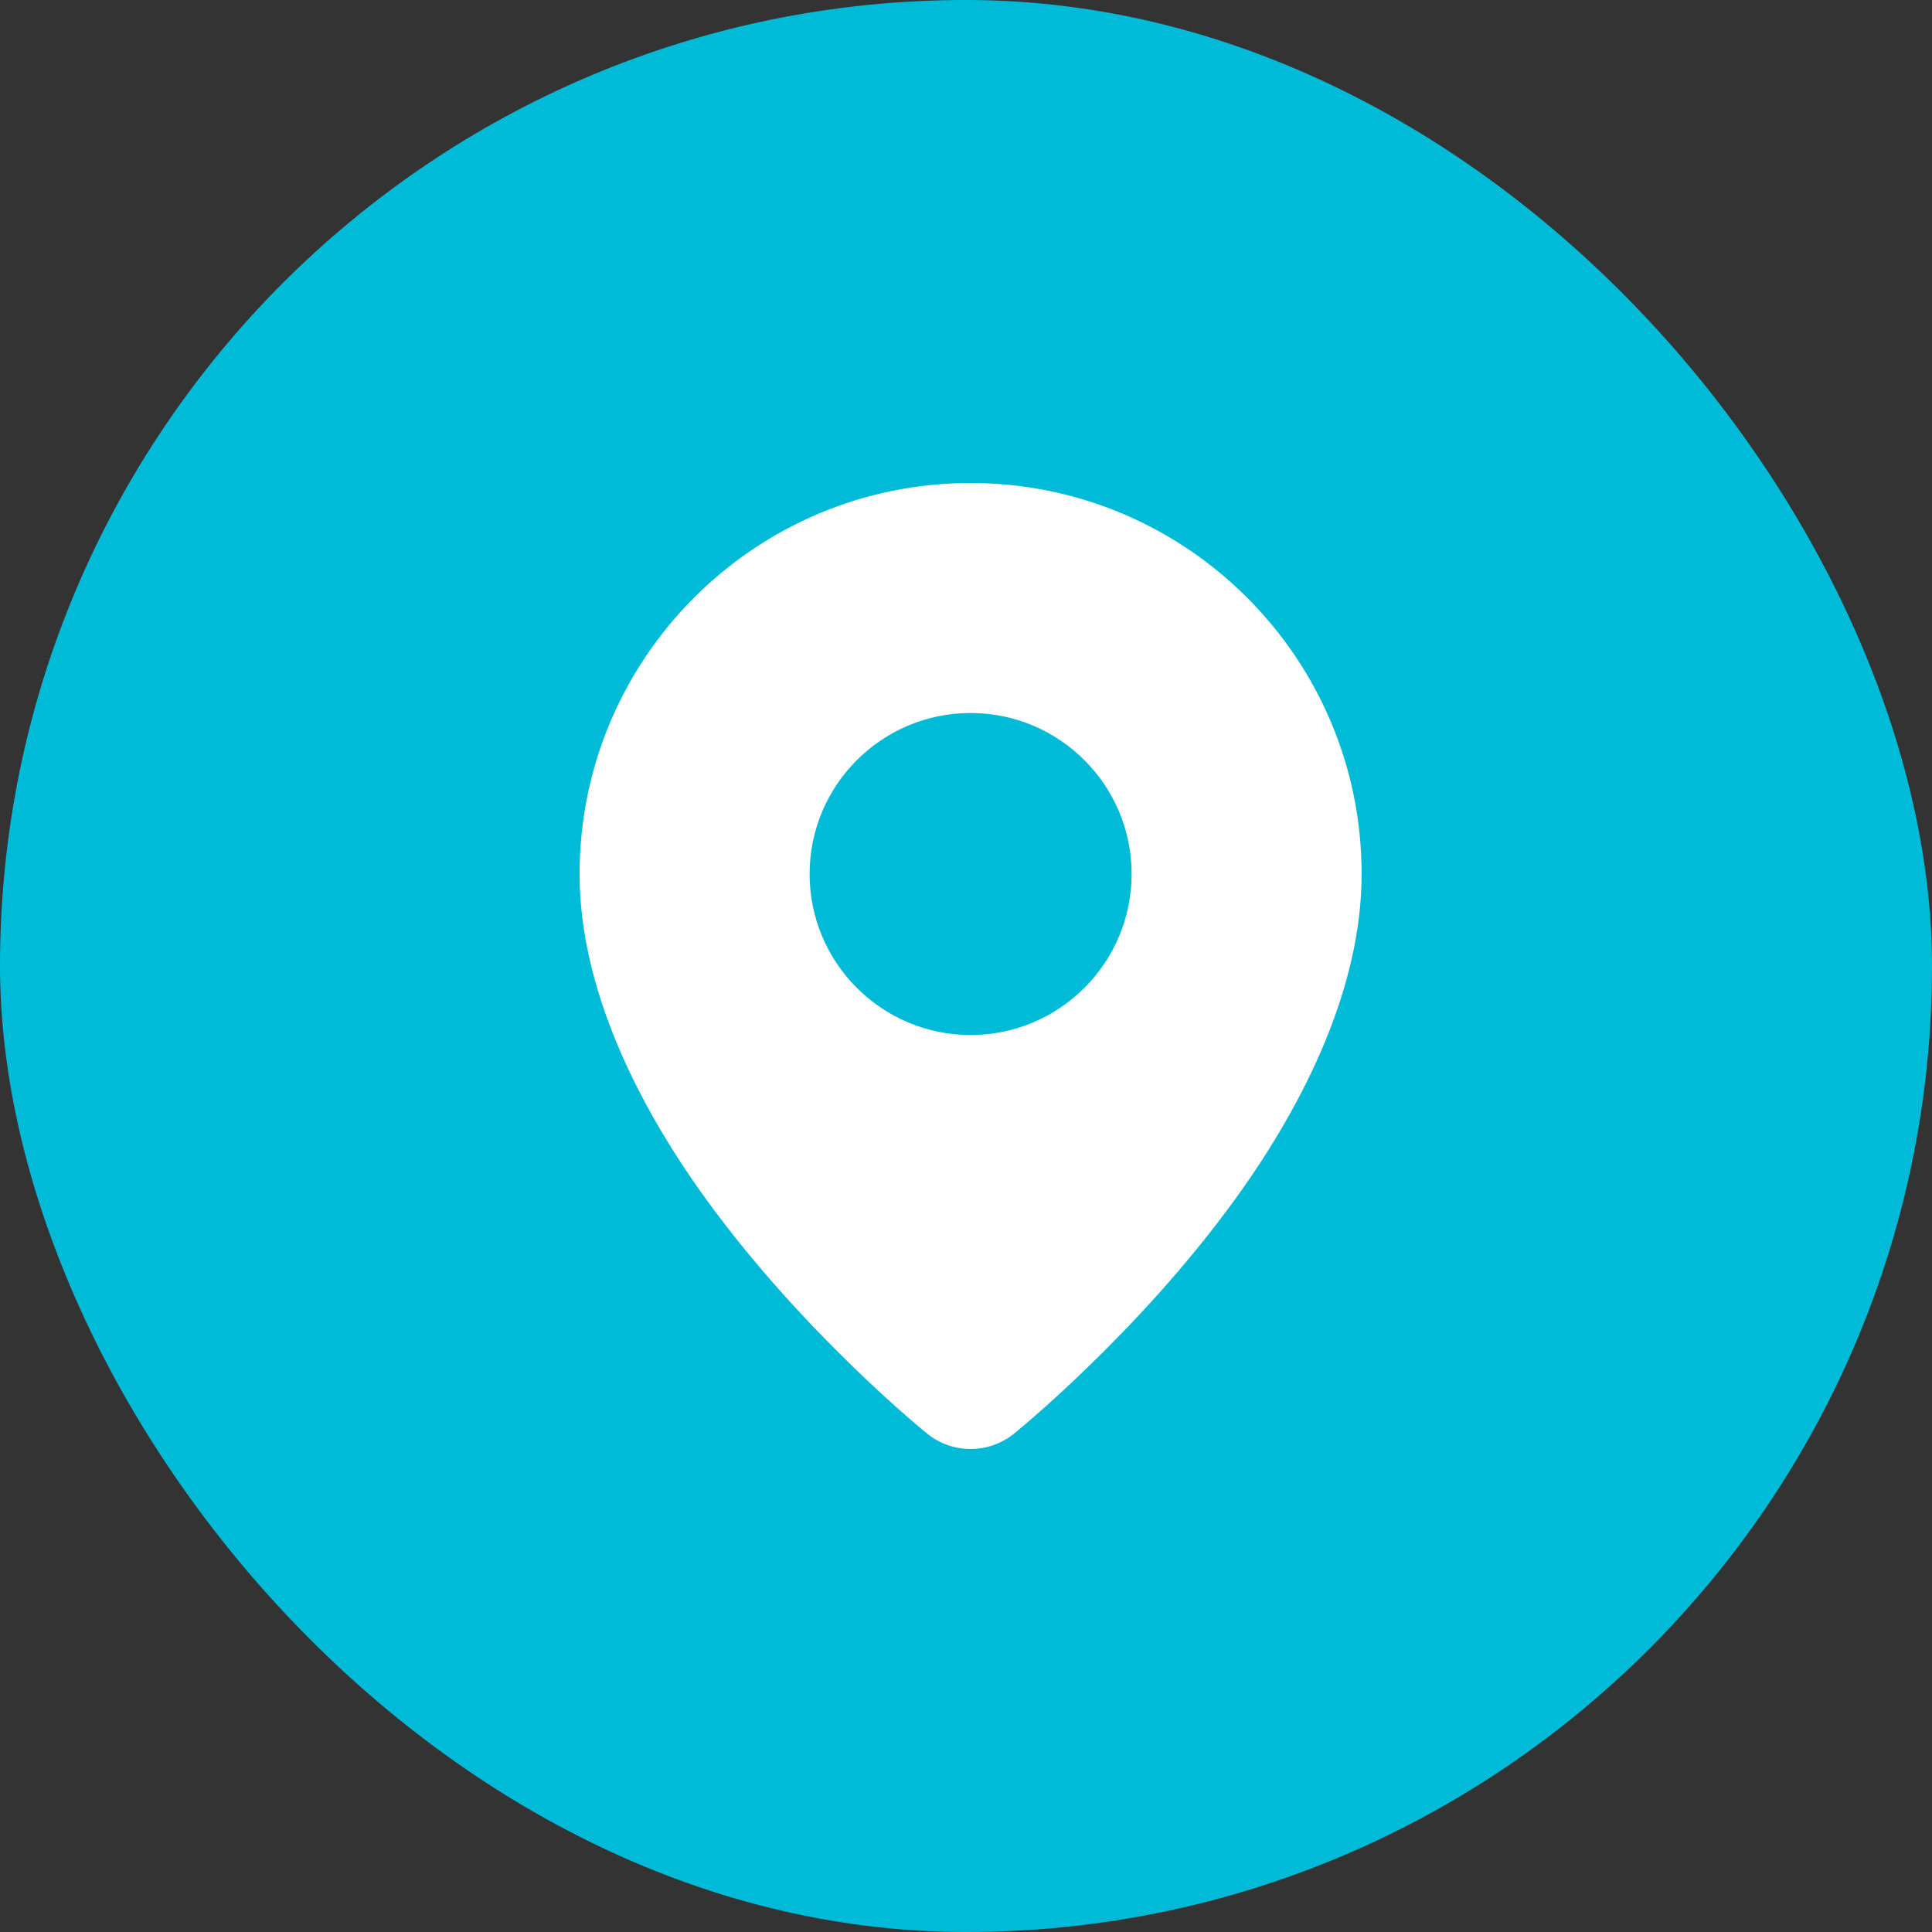 <svg width="40" height="40" viewBox="0 0 40 40" fill="none" xmlns="http://www.w3.org/2000/svg">
<rect x="0" y="0" width="40" height="40" fill="#333333" stroke="none"/>
<rect width="40" height="40" rx="20" fill="#00BBD8"/>
<path fill-rule="evenodd" clip-rule="evenodd" d="M20.095 10C24.563 10 28.191 13.627 28.191 18.095C28.191 20.422 27.029 22.817 25.572 24.828C23.537 27.636 20.991 29.684 20.991 29.684V29.684C20.468 30.105 19.722 30.105 19.199 29.684V29.684C19.199 29.684 16.654 27.636 14.619 24.828C13.161 22.817 12 20.422 12 18.095C12 13.627 15.627 10 20.095 10ZM20.095 14.762C21.935 14.762 23.429 16.256 23.429 18.095C23.429 19.935 21.935 21.429 20.095 21.429C18.256 21.429 16.762 19.935 16.762 18.095C16.762 16.256 18.256 14.762 20.095 14.762Z" fill="white"/>
</svg>
